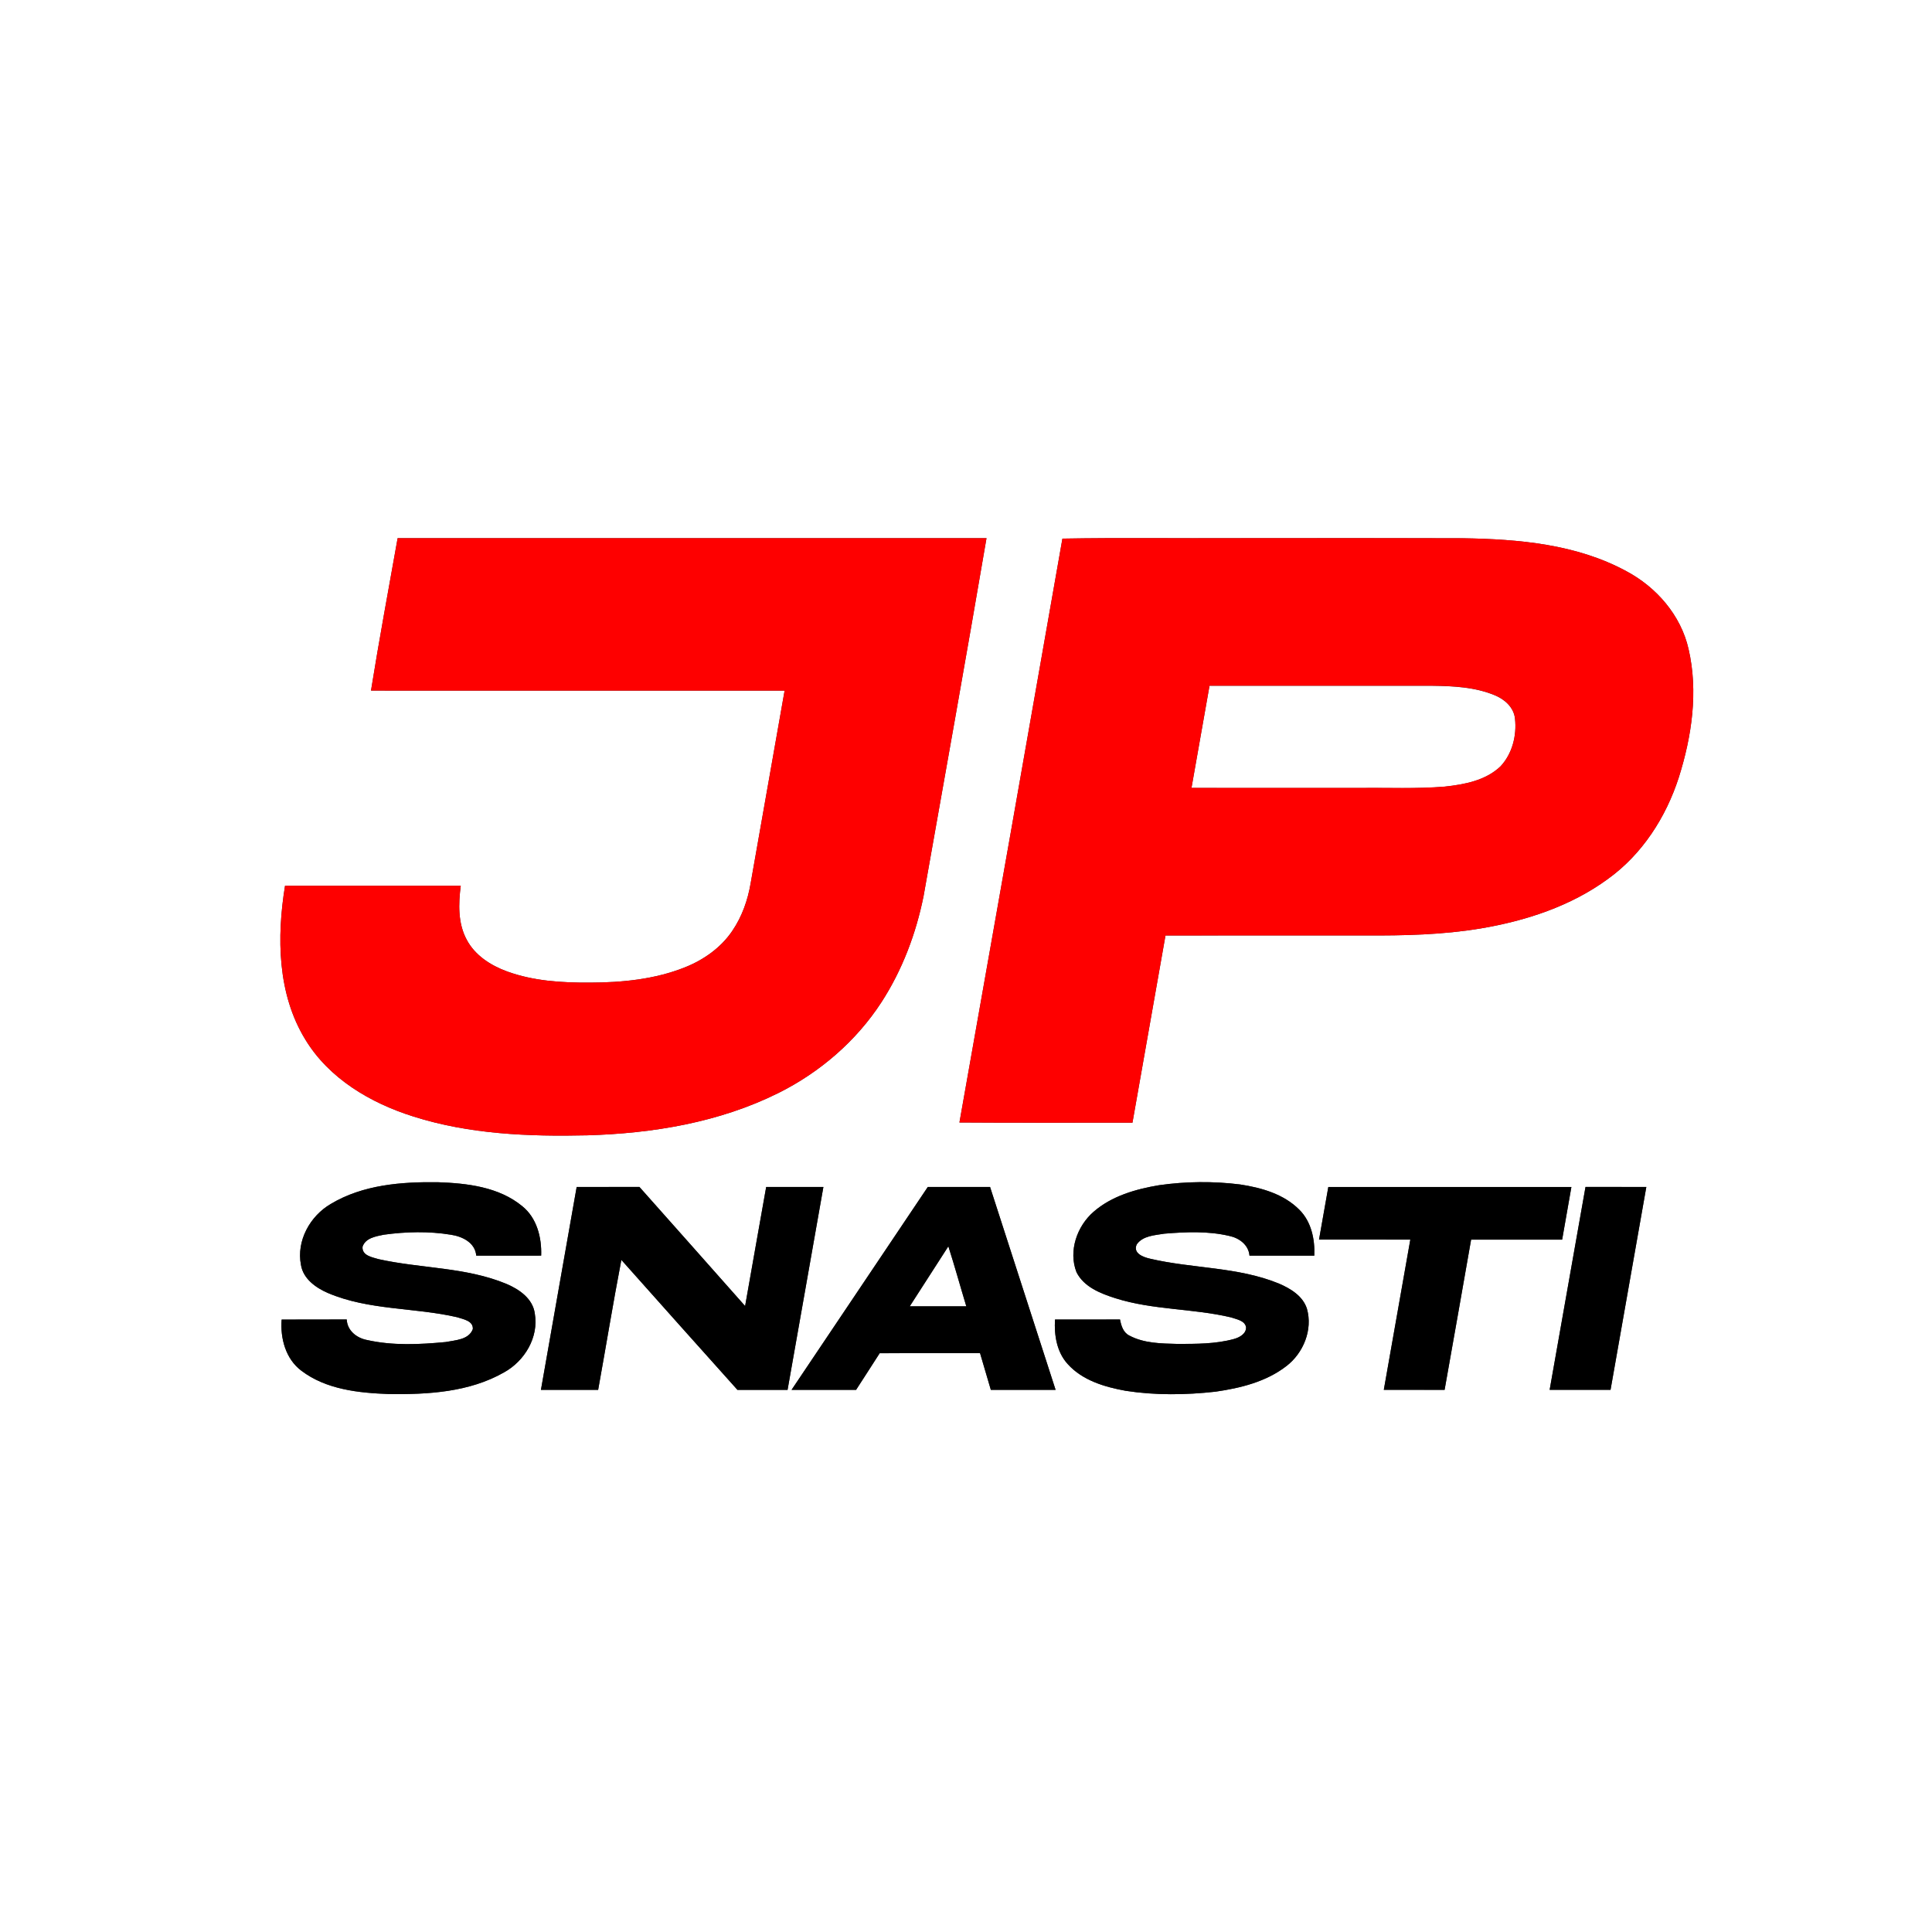 <?xml version="1.0" encoding="UTF-8"?>
<svg id="Layer_1" data-name="Layer 1" xmlns="http://www.w3.org/2000/svg" viewBox="0 0 750 750">
  <rect x="0" y="0" width="750" height="750" fill="#333333" stroke="none"/>
  <defs>
    <style>
      .cls-1, .cls-2, .cls-3 {
        stroke-width: 0px;
      }

      .cls-2 {
        fill: #fff;
      }

      .cls-3 {
        fill: #fe0000;
      }
    </style>
  </defs>
  <path class="cls-2" d="m0,0h750v750H0V0m154.36,208.91c-3.51,19.72-7.17,39.41-10.34,59.18,53.52.02,107.04-.02,160.56.02-4.39,24.92-8.8,49.85-13.18,74.77-1.11,6.52-3.34,12.91-7.07,18.4-4.42,6.6-11.17,11.35-18.48,14.25-11.67,4.66-24.39,5.89-36.86,5.92-10.83.06-21.91-.6-32.18-4.35-6.31-2.31-12.44-6.23-15.65-12.33-3.44-6.39-3.2-13.94-2.3-20.93-22.73-.01-45.47,0-68.21,0-3.25,19.95-3,41.98,7.88,59.71,9.2,15.17,25.3,24.63,41.86,29.85,21.76,6.93,44.89,7.85,67.56,7.33,25.45-.73,51.31-5,74.28-16.45,16.06-8.02,30.16-20.14,39.95-35.23,8.08-12.47,13.41-26.61,16.34-41.14,8.22-46.31,16.52-92.62,24.44-138.99-76.2-.02-152.4,0-228.6-.01m258.07.18c-13.27,75.56-26.56,151.13-39.98,226.66,22.38.17,44.78.03,67.17.07,4.29-24.22,8.54-48.44,12.82-72.66,25.85-.04,51.7-.01,77.54-.02,14.98.08,30.04-.24,44.85-2.72,17.48-2.95,34.92-8.62,49.34-19.2,13.32-9.57,22.55-23.94,27.54-39.42,5.05-15.98,7.61-33.34,3.78-49.86-2.97-13.1-12.46-24.01-24.18-30.23-19.3-10.47-41.77-12.42-63.33-12.76-29.34-.09-58.68-.01-88.02-.04-22.51.12-45.03-.23-67.53.18M128.41,467.37c-8.05,4.69-13.4,14.28-11.58,23.66.86,5.39,5.75,8.87,10.43,10.9,15.91,6.8,33.62,5.57,50.22,9.42,2.34.79,6.26,1.35,6.07,4.6-1.55,4.19-6.82,4.29-10.54,5.03-10.13.96-20.55,1.46-30.54-.79-4.01-.77-7.67-3.63-7.87-7.97-8.42.05-16.84,0-25.27.04-.56,7.28,1.56,15.25,7.62,19.82,9.64,7.35,22.31,8.66,34.04,9.09,15.17.21,31.24-.73,44.71-8.43,7.96-4.41,13.5-13.59,11.91-22.82-.76-5.8-6.08-9.44-11.07-11.54-15.74-6.52-33.14-5.92-49.55-9.57-2.49-.74-6.57-1.39-6.25-4.84,1.14-3.39,5.16-4.01,8.2-4.65,8.62-1.19,17.49-1.41,26.1,0,4.45.67,9.42,3.06,9.84,8.13,8.4-.01,16.8.03,25.2-.02.25-7.02-1.66-14.63-7.35-19.2-9.06-7.47-21.37-8.9-32.7-9.29-14.17-.2-29.19.97-41.62,8.43m321.57-7.28c-9.06,1.52-18.41,4.18-25.47,10.34-6.45,5.61-9.81,15.26-6.62,23.43,2.87,5.74,9.31,8.26,15.07,10.1,14.6,4.64,30.16,3.93,44.97,7.46,2.09.75,5.29,1.18,5.79,3.78.11,2.57-2.55,4-4.69,4.59-7.14,1.97-14.62,1.91-21.96,1.92-6.28-.16-12.95-.21-18.63-3.23-2.4-1.17-3.19-3.83-3.65-6.25-8.42.02-16.83.01-25.24.01-.37,6.07.7,12.66,4.94,17.29,5.72,6.36,14.36,8.9,22.51,10.38,11.51,1.78,23.28,1.63,34.84.34,9.67-1.39,19.66-3.83,27.53-9.93,6.61-5.06,10.31-14.11,7.98-22.27-1.57-4.96-6.41-7.86-10.92-9.79-15.9-6.51-33.44-5.76-49.96-9.63-2.58-.58-6.76-2.06-5.2-5.54,2.35-3.39,7.02-3.56,10.73-4.18,8.38-.69,16.98-1.07,25.22.88,3.84.79,7.49,3.47,7.83,7.65,8.38.03,16.77.01,25.16.01.27-6.35-1.15-13.22-5.82-17.84-6.04-6.1-14.71-8.54-22.96-9.8-10.43-1.31-21.05-1.2-31.45.28m-239.99,79.45c7.41.01,14.81.01,22.21,0,3.04-16.81,5.79-33.68,9.01-50.45,15,16.85,30.01,33.67,45.07,50.46,6.48-.01,12.96-.01,19.45,0,4.67-26.25,9.26-52.52,13.91-78.77-7.4-.01-14.81,0-22.21,0-2.77,15.39-5.43,30.81-8.18,46.22-13.65-15.43-27.34-30.83-41.03-46.23-8.12.02-16.24,0-24.36.01-4.61,26.26-9.28,52.5-13.87,78.76m150.18-78.76c-17.63,26.26-35.24,52.53-52.89,78.76,8.35,0,16.7.02,25.05,0,3.05-4.75,6.14-9.47,9.16-14.22,12.99-.06,25.97-.02,38.96-.03,1.4,4.75,2.77,9.5,4.19,14.25,8.38.01,16.76,0,25.14,0-8.5-26.25-16.96-52.51-25.44-78.76h-24.17m151.87,20.44c11.81.02,23.63,0,35.44.01-3.45,19.43-6.85,38.87-10.29,58.31,7.86.01,15.73,0,23.6.01,3.47-19.43,6.88-38.87,10.29-58.31,11.78-.03,23.56,0,35.34,0,1.18-6.82,2.41-13.63,3.59-20.44-31.45-.02-62.91,0-94.36,0-1.2,6.81-2.4,13.63-3.61,20.44m89.53,58.31c7.88,0,15.76,0,23.64,0,4.63-26.25,9.26-52.5,13.89-78.75-7.88-.01-15.75,0-23.61-.01-4.67,26.25-9.25,52.51-13.92,78.76m-132.04-273.33c28.83-.03,57.66,0,86.48,0,8.15.1,16.54.5,24.17,3.65,3.87,1.54,7.51,4.75,7.94,9.13.74,6.53-1.07,13.65-5.63,18.51-5.77,5.52-14.02,7.04-21.66,7.87-10.91.9-21.86.38-32.79.52-21.83-.02-43.67.03-65.51-.02,2.36-13.21,4.67-26.43,7-39.65m-116.37,240.9c5-7.76,10-15.52,14.99-23.29,2.47,7.72,4.62,15.54,6.97,23.29-7.32,0-14.64-.01-21.96,0h0Z"/>
  <path class="cls-3" d="m154.36,208.91c76.2.01,152.4,0,228.6.01-7.92,46.37-16.22,92.68-24.44,138.99-2.93,14.53-8.26,28.67-16.34,41.14-9.79,15.09-23.89,27.21-39.95,35.23-22.97,11.45-48.83,15.72-74.28,16.45-22.67.52-45.8-.4-67.56-7.33-16.56-5.22-32.66-14.68-41.86-29.85-10.88-17.73-11.13-39.76-7.88-59.71,22.74,0,45.48-.01,68.21,0-.9,6.99-1.14,14.54,2.3,20.93,3.21,6.1,9.34,10.02,15.65,12.33,10.27,3.75,21.35,4.41,32.18,4.35,12.47-.03,25.19-1.26,36.86-5.92,7.31-2.9,14.06-7.65,18.48-14.25,3.73-5.49,5.96-11.88,7.07-18.4,4.38-24.92,8.79-49.85,13.18-74.77-53.52-.04-107.04,0-160.56-.02,3.17-19.77,6.83-39.46,10.34-59.18m258.07.18c22.5-.41,45.02-.06,67.53-.18,29.34.03,58.68-.05,88.02.04,21.56.34,44.03,2.29,63.33,12.76,11.72,6.22,21.21,17.13,24.18,30.23,3.83,16.52,1.27,33.88-3.78,49.86-4.99,15.48-14.22,29.85-27.54,39.42-14.42,10.58-31.86,16.25-49.34,19.2-14.81,2.48-29.87,2.8-44.85,2.72-25.84,0-51.69-.02-77.54.02-4.28,24.22-8.53,48.44-12.82,72.66-22.39-.04-44.79.1-67.17-.07,13.42-75.53,26.71-151.1,39.98-226.66m57.1,57.11c-2.33,13.22-4.64,26.44-7,39.65,21.84.05,43.68,0,65.51.02,10.93-.14,21.88.38,32.79-.52,7.64-.83,15.89-2.35,21.66-7.87,4.56-4.86,6.37-11.98,5.63-18.51-.43-4.38-4.07-7.59-7.94-9.13-7.63-3.15-16.02-3.55-24.17-3.65-28.82,0-57.65-.02-86.48,0h0Z"/>
  <path class="cls-1" d="m128.41,467.37c12.43-7.46,27.45-8.63,41.62-8.43,11.33.39,23.64,1.82,32.7,9.29,5.69,4.57,7.6,12.18,7.35,19.2-8.4.05-16.8,0-25.2.02-.42-5.07-5.39-7.46-9.84-8.13-8.61-1.41-17.48-1.19-26.1,0-3.04.64-7.06,1.26-8.2,4.65-.32,3.45,3.76,4.1,6.25,4.84,16.41,3.65,33.81,3.05,49.55,9.57,4.99,2.1,10.31,5.74,11.07,11.54,1.59,9.23-3.95,18.41-11.91,22.82-13.47,7.7-29.54,8.64-44.71,8.43-11.73-.43-24.4-1.74-34.04-9.09-6.06-4.57-8.18-12.54-7.62-19.82,8.43-.04,16.85.01,25.27-.04.2,4.34,3.86,7.2,7.87,7.97,9.99,2.25,20.41,1.75,30.54.79,3.72-.74,8.99-.84,10.54-5.03.19-3.25-3.73-3.81-6.07-4.6-16.6-3.85-34.31-2.62-50.22-9.42-4.68-2.03-9.57-5.51-10.43-10.9-1.82-9.38,3.53-18.97,11.58-23.66m321.57-7.28c10.4-1.48,21.02-1.59,31.45-.28,8.25,1.26,16.92,3.7,22.96,9.8,4.67,4.62,6.09,11.49,5.82,17.84-8.39,0-16.78.02-25.16-.01-.34-4.18-3.99-6.86-7.83-7.65-8.24-1.95-16.84-1.57-25.22-.88-3.71.62-8.38.79-10.73,4.18-1.56,3.48,2.62,4.96,5.2,5.54,16.52,3.87,34.06,3.12,49.96,9.63,4.51,1.93,9.35,4.83,10.92,9.79,2.33,8.16-1.37,17.21-7.98,22.27-7.87,6.1-17.86,8.54-27.53,9.93-11.56,1.29-23.33,1.44-34.84-.34-8.15-1.48-16.79-4.02-22.51-10.38-4.24-4.63-5.31-11.22-4.94-17.29,8.41,0,16.82,0,25.24-.01.46,2.42,1.25,5.08,3.65,6.25,5.68,3.02,12.35,3.07,18.63,3.23,7.34-.01,14.82.05,21.96-1.92,2.14-.59,4.8-2.02,4.69-4.59-.5-2.6-3.7-3.03-5.79-3.78-14.81-3.53-30.37-2.82-44.97-7.46-5.76-1.84-12.2-4.36-15.07-10.1-3.19-8.17.17-17.82,6.62-23.43,7.06-6.16,16.41-8.82,25.47-10.34m-239.99,79.45c4.59-26.26,9.26-52.5,13.87-78.76,8.12-.01,16.24,0,24.36-.01,13.69,15.4,27.38,30.8,41.03,46.23,2.75-15.41,5.41-30.83,8.18-46.22,7.4,0,14.81-.01,22.21,0-4.65,26.25-9.24,52.52-13.91,78.77-6.49-.01-12.97-.01-19.45,0-15.06-16.79-30.07-33.61-45.07-50.46-3.22,16.77-5.97,33.64-9.01,50.45-7.4.01-14.8.01-22.21,0m150.18-78.76h24.17c8.48,26.25,16.94,52.51,25.44,78.76-8.38,0-16.76.01-25.14,0-1.42-4.75-2.79-9.5-4.19-14.25-12.99.01-25.97-.03-38.96.03-3.02,4.75-6.11,9.47-9.16,14.22-8.35.02-16.7,0-25.05,0,17.65-26.23,35.26-52.5,52.89-78.76m-7.01,46.32c7.32-.01,14.64,0,21.96,0-2.35-7.75-4.5-15.57-6.97-23.29-4.99,7.77-9.99,15.53-14.99,23.29m158.88-25.88c1.21-6.81,2.41-13.63,3.61-20.44,31.45,0,62.91-.01,94.36,0-1.18,6.81-2.41,13.62-3.59,20.44-11.78,0-23.56-.02-35.34,0-3.41,19.44-6.82,38.88-10.29,58.31-7.87-.02-15.74,0-23.6-.01,3.44-19.44,6.84-38.88,10.29-58.31-11.81-.01-23.63,0-35.44-.01m89.53,58.31c4.67-26.25,9.25-52.51,13.92-78.76,7.86.02,15.73,0,23.61.01-4.63,26.25-9.26,52.5-13.89,78.75-7.88,0-15.76,0-23.64,0h0Z"/>
</svg>